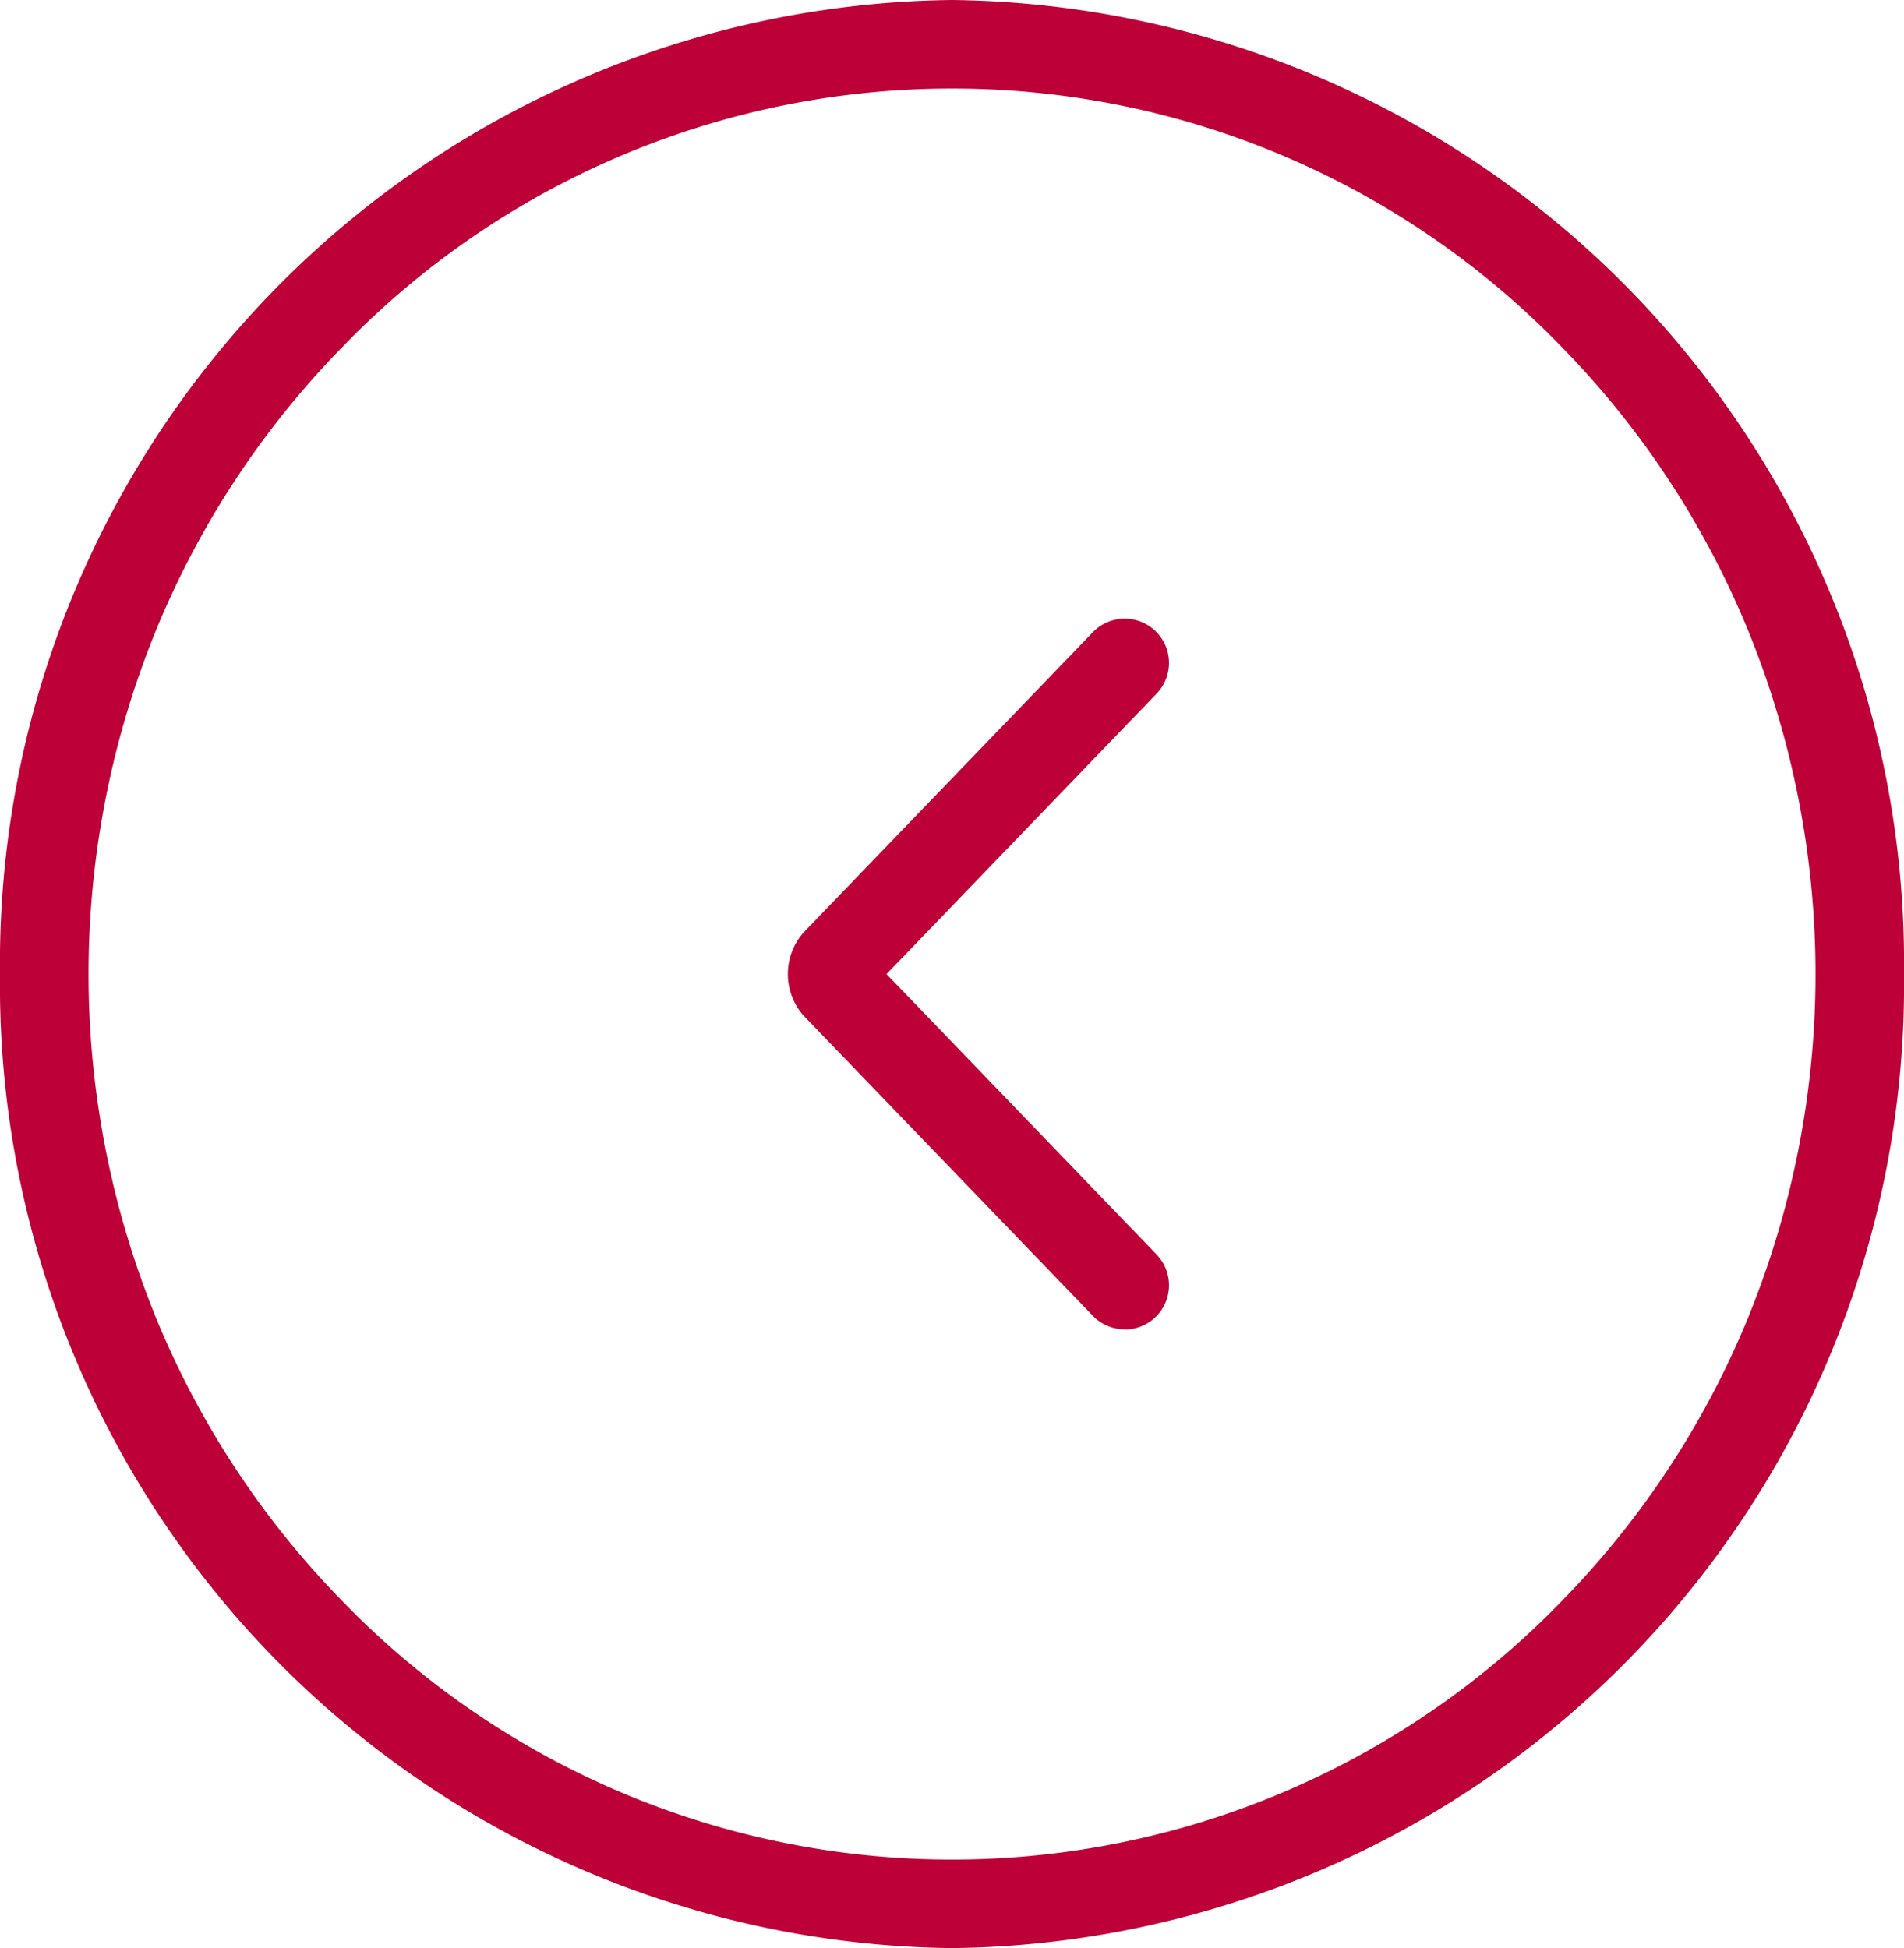 <svg xmlns="http://www.w3.org/2000/svg" width="43" height="44"><g data-name="グループ 508" fill="#bd0037"><path data-name="楕円形 84" d="M21.5 2A19.132 19.132 0 007.728 7.842a19.971 19.971 0 00-4.19 6.358 20.546 20.546 0 000 15.6 19.971 19.971 0 004.19 6.359 19.156 19.156 0 0027.545 0 19.971 19.971 0 004.19-6.359 20.546 20.546 0 000-15.6 19.971 19.971 0 00-4.19-6.359A19.132 19.132 0 0021.5 2m0-2A21.754 21.754 0 0143 22a21.754 21.754 0 01-21.5 22A21.754 21.754 0 010 22 21.754 21.754 0 0121.5 0z"/><path data-name="パス 76" d="M25.401 30.025a1 1 0 01-.72-.306l-6.514-6.76-.009-.009a1.419 1.419 0 010-1.9l.009-.009 6.514-6.762a1 1 0 011.44 1.388l-6.1 6.334 6.1 6.334a1 1 0 01-.72 1.694z"/></g></svg>